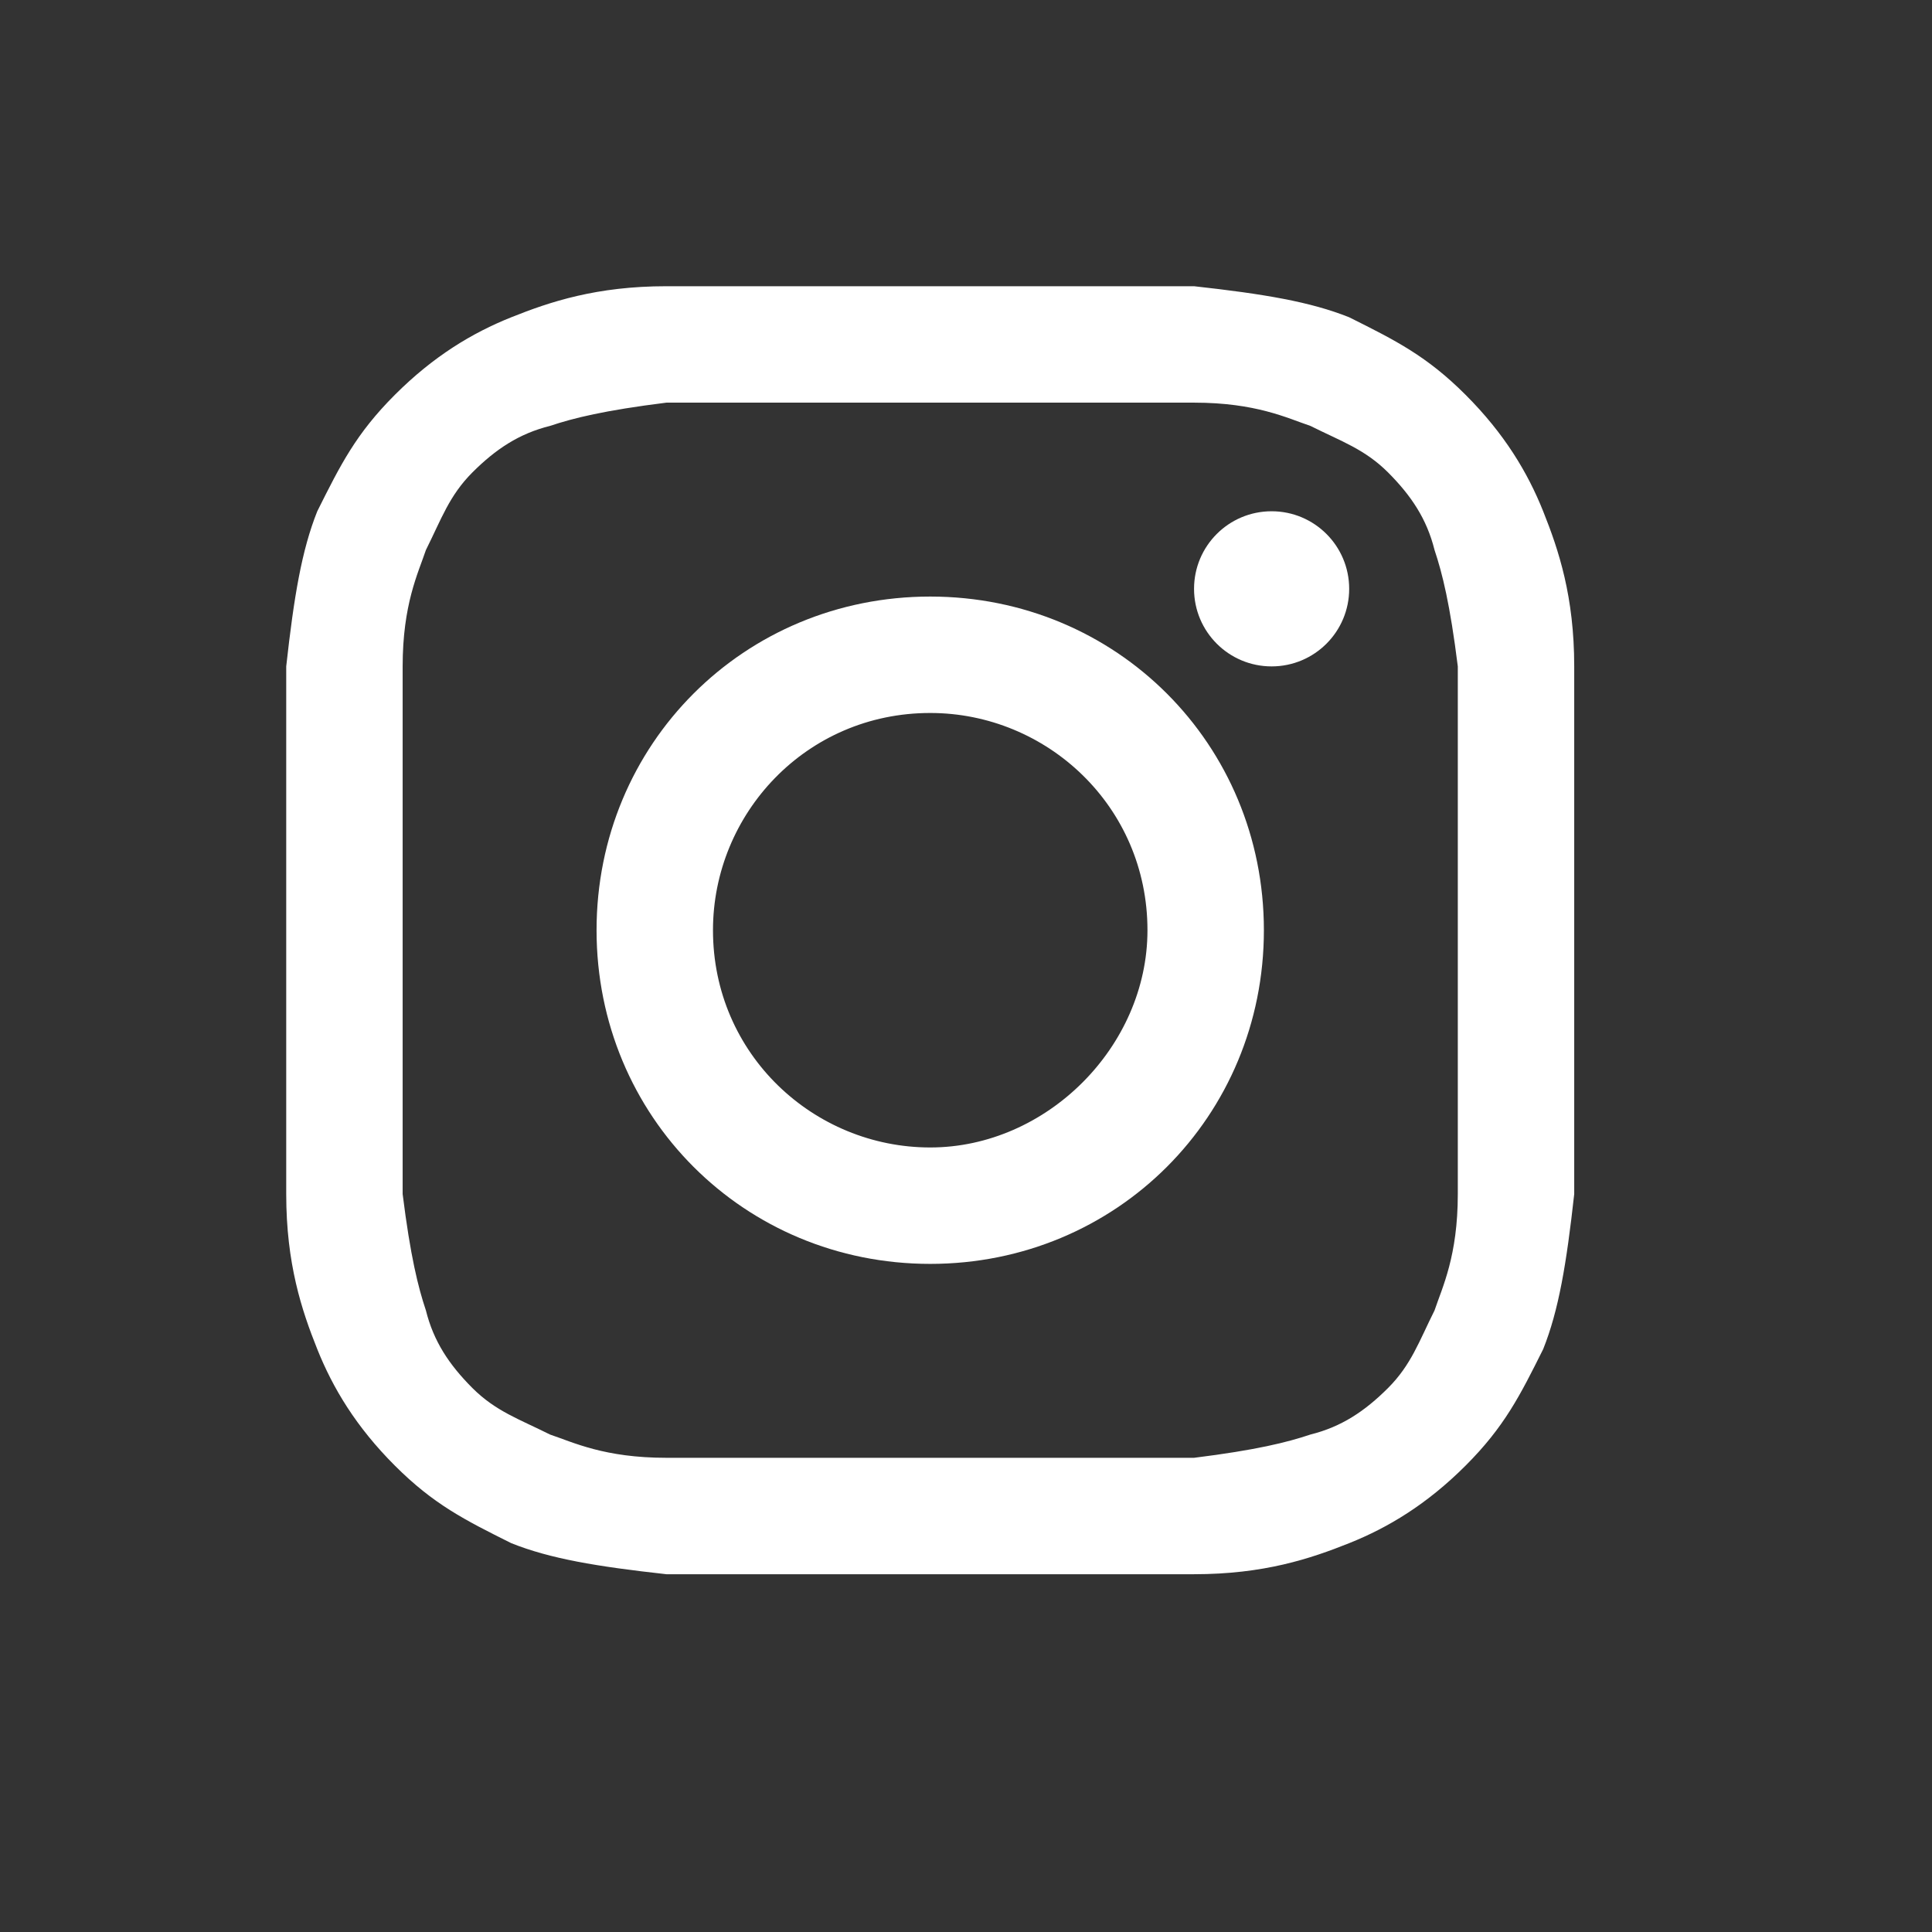 <svg width="27" height="27" viewBox="0 0 27 27" fill="none" xmlns="http://www.w3.org/2000/svg">
<rect x="0" y="0" width="27" height="27" fill="#333333" stroke="none"/>
<path d="M13 5.627C15.386 5.627 15.711 5.627 16.687 5.627C17.554 5.627 17.988 5.843 18.313 5.952C18.747 6.169 19.072 6.277 19.398 6.602C19.723 6.928 19.94 7.253 20.048 7.687C20.157 8.012 20.265 8.446 20.373 9.313C20.373 10.289 20.373 10.506 20.373 13C20.373 15.494 20.373 15.711 20.373 16.687C20.373 17.554 20.157 17.988 20.048 18.313C19.831 18.747 19.723 19.072 19.398 19.398C19.072 19.723 18.747 19.94 18.313 20.048C17.988 20.157 17.554 20.265 16.687 20.373C15.711 20.373 15.494 20.373 13 20.373C10.506 20.373 10.289 20.373 9.313 20.373C8.446 20.373 8.012 20.157 7.687 20.048C7.253 19.831 6.928 19.723 6.602 19.398C6.277 19.072 6.06 18.747 5.952 18.313C5.843 17.988 5.735 17.554 5.627 16.687C5.627 15.711 5.627 15.494 5.627 13C5.627 10.506 5.627 10.289 5.627 9.313C5.627 8.446 5.843 8.012 5.952 7.687C6.169 7.253 6.277 6.928 6.602 6.602C6.928 6.277 7.253 6.06 7.687 5.952C8.012 5.843 8.446 5.735 9.313 5.627C10.289 5.627 10.614 5.627 13 5.627ZM13 4C10.506 4 10.289 4 9.313 4C8.337 4 7.687 4.217 7.145 4.434C6.602 4.651 6.06 4.976 5.518 5.518C4.976 6.06 4.759 6.494 4.434 7.145C4.217 7.687 4.108 8.337 4 9.313C4 10.289 4 10.614 4 13C4 15.494 4 15.711 4 16.687C4 17.663 4.217 18.313 4.434 18.855C4.651 19.398 4.976 19.94 5.518 20.482C6.06 21.024 6.494 21.241 7.145 21.566C7.687 21.783 8.337 21.892 9.313 22C10.289 22 10.614 22 13 22C15.386 22 15.711 22 16.687 22C17.663 22 18.313 21.783 18.855 21.566C19.398 21.349 19.94 21.024 20.482 20.482C21.024 19.94 21.241 19.506 21.566 18.855C21.783 18.313 21.892 17.663 22 16.687C22 15.711 22 15.386 22 13C22 10.614 22 10.289 22 9.313C22 8.337 21.783 7.687 21.566 7.145C21.349 6.602 21.024 6.06 20.482 5.518C19.94 4.976 19.506 4.759 18.855 4.434C18.313 4.217 17.663 4.108 16.687 4C15.711 4 15.494 4 13 4Z" fill="white"/>
<path d="M13 8.337C10.398 8.337 8.337 10.398 8.337 13C8.337 15.602 10.398 17.663 13 17.663C15.602 17.663 17.663 15.602 17.663 13C17.663 10.398 15.602 8.337 13 8.337ZM13 16.036C11.373 16.036 9.964 14.735 9.964 13C9.964 11.373 11.265 9.964 13 9.964C14.627 9.964 16.036 11.265 16.036 13C16.036 14.627 14.627 16.036 13 16.036Z" fill="white"/>
<path d="M17.771 9.313C18.37 9.313 18.855 8.828 18.855 8.229C18.855 7.63 18.37 7.145 17.771 7.145C17.172 7.145 16.687 7.63 16.687 8.229C16.687 8.828 17.172 9.313 17.771 9.313Z" fill="white"/>
</svg>
